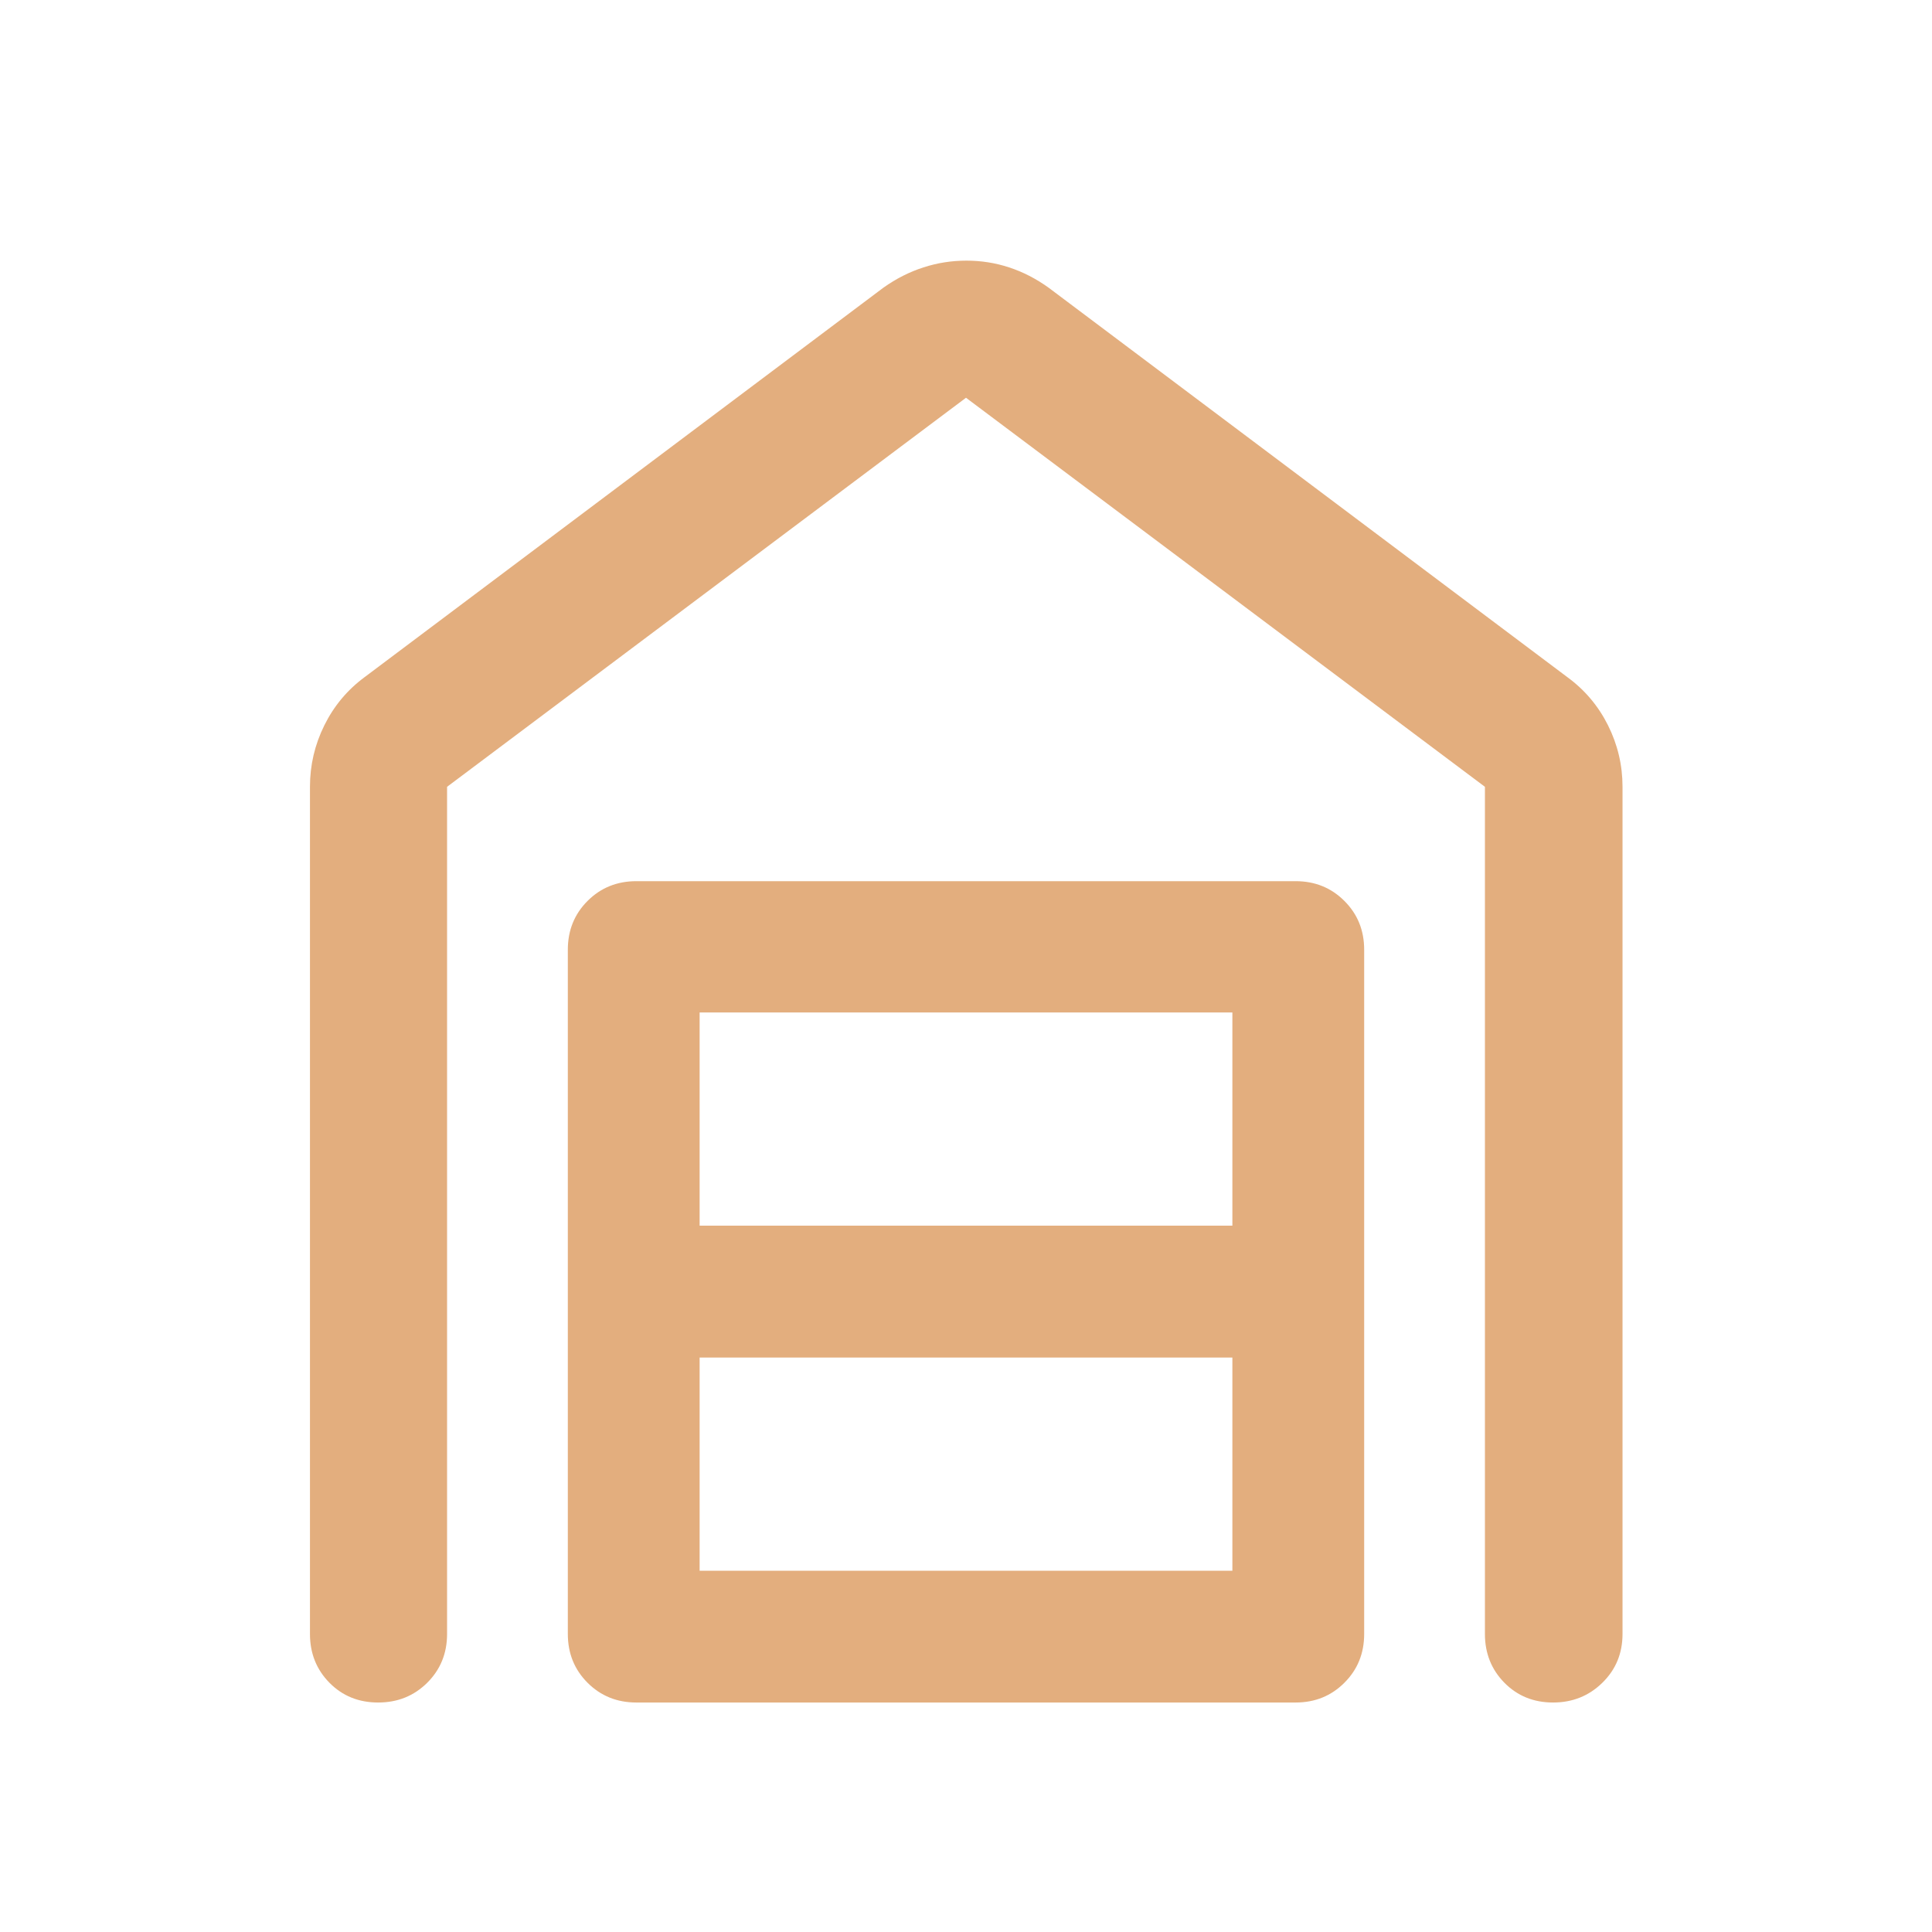 <svg width="32" height="32" viewBox="0 0 32 32" fill="none" xmlns="http://www.w3.org/2000/svg">
<path d="M16.007 4.317C16.251 4.317 16.487 4.354 16.714 4.429C16.941 4.503 17.159 4.615 17.367 4.764L25.962 11.217C26.25 11.428 26.474 11.694 26.634 12.014C26.794 12.335 26.874 12.674 26.874 13.032V27.064C26.874 27.384 26.763 27.654 26.54 27.872C26.317 28.09 26.045 28.199 25.724 28.199C25.402 28.199 25.133 28.09 24.918 27.872C24.703 27.654 24.595 27.384 24.595 27.064V13.032L16 6.588L7.405 13.032V27.064C7.405 27.384 7.295 27.654 7.076 27.872C6.856 28.09 6.586 28.199 6.263 28.199C5.941 28.199 5.672 28.09 5.457 27.872C5.242 27.654 5.134 27.384 5.134 27.064V13.032C5.134 12.674 5.213 12.335 5.372 12.014C5.53 11.694 5.752 11.428 6.037 11.217L14.633 4.764C14.843 4.615 15.064 4.503 15.295 4.429C15.526 4.354 15.763 4.317 16.007 4.317ZM11.588 26.016H20.412V22.485H11.588V26.016ZM11.588 20.301H20.412V16.77H11.588V20.301ZM10.54 28.199C10.22 28.199 9.95 28.09 9.732 27.872C9.514 27.654 9.405 27.384 9.405 27.064V15.73C9.405 15.41 9.514 15.14 9.732 14.922C9.95 14.704 10.22 14.595 10.54 14.595H21.459C21.78 14.595 22.049 14.704 22.267 14.922C22.486 15.14 22.595 15.41 22.595 15.73V27.064C22.595 27.384 22.486 27.654 22.267 27.872C22.049 28.09 21.78 28.199 21.459 28.199H10.54Z" fill="#E3AE7E"/>
</svg>
